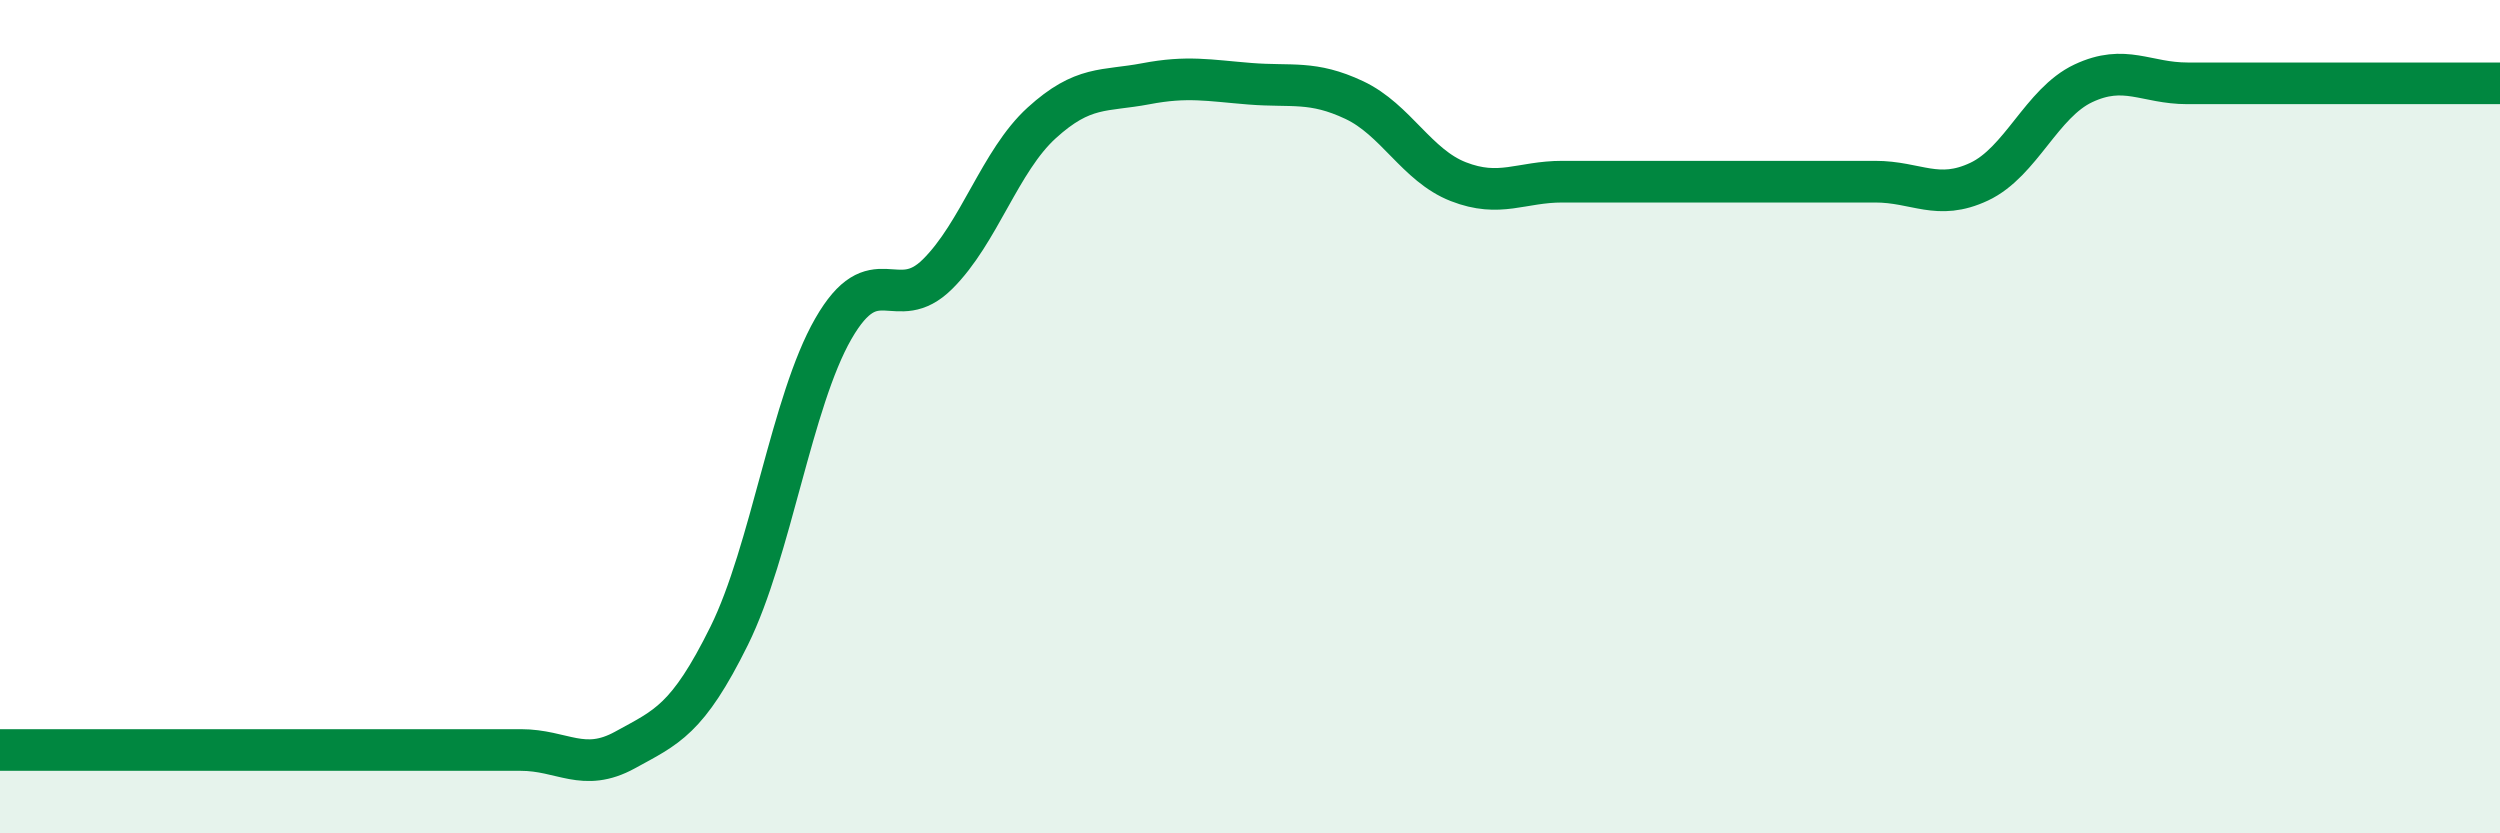 
    <svg width="60" height="20" viewBox="0 0 60 20" xmlns="http://www.w3.org/2000/svg">
      <path
        d="M 0,18 C 0.5,18 1.5,18 2.5,18 C 3.5,18 4,18 5,18 C 6,18 6.5,18 7.5,18 C 8.5,18 9,18 10,18 C 11,18 11.5,18 12.5,18 C 13.5,18 14,18.55 15,18 C 16,17.45 16.5,17.28 17.5,15.26 C 18.5,13.24 19,9.63 20,7.89 C 21,6.15 21.5,7.57 22.5,6.58 C 23.5,5.59 24,3.86 25,2.95 C 26,2.04 26.5,2.2 27.5,2.01 C 28.5,1.82 29,1.93 30,2.01 C 31,2.09 31.5,1.93 32.5,2.4 C 33.5,2.87 34,3.97 35,4.36 C 36,4.75 36.5,4.36 37.5,4.36 C 38.5,4.36 39,4.36 40,4.36 C 41,4.36 41.5,4.36 42.5,4.36 C 43.5,4.36 44,4.36 45,4.36 C 46,4.36 46.5,4.83 47.5,4.36 C 48.5,3.89 49,2.47 50,2 C 51,1.53 51.5,2 52.5,2 C 53.5,2 53.5,2 55,2 C 56.5,2 59,2 60,2L60 20L0 20Z"
        fill="#008740"
        opacity="0.1"
        stroke-linecap="round"
        stroke-linejoin="round"
      />
      <path
        d="M 0,18 C 0.5,18 1.5,18 2.5,18 C 3.5,18 4,18 5,18 C 6,18 6.5,18 7.5,18 C 8.5,18 9,18 10,18 C 11,18 11.5,18 12.5,18 C 13.5,18 14,18.55 15,18 C 16,17.45 16.5,17.28 17.5,15.26 C 18.5,13.24 19,9.63 20,7.89 C 21,6.15 21.5,7.57 22.5,6.58 C 23.5,5.59 24,3.86 25,2.95 C 26,2.04 26.5,2.2 27.5,2.01 C 28.5,1.82 29,1.93 30,2.01 C 31,2.09 31.5,1.93 32.5,2.4 C 33.5,2.87 34,3.97 35,4.36 C 36,4.75 36.5,4.36 37.5,4.36 C 38.5,4.36 39,4.36 40,4.36 C 41,4.36 41.5,4.36 42.5,4.36 C 43.5,4.36 44,4.36 45,4.36 C 46,4.36 46.5,4.83 47.5,4.36 C 48.5,3.89 49,2.47 50,2 C 51,1.53 51.5,2 52.5,2 C 53.5,2 53.5,2 55,2 C 56.5,2 59,2 60,2"
        stroke="#008740"
        stroke-width="1"
        fill="none"
        stroke-linecap="round"
        stroke-linejoin="round"
      />
    </svg>
  